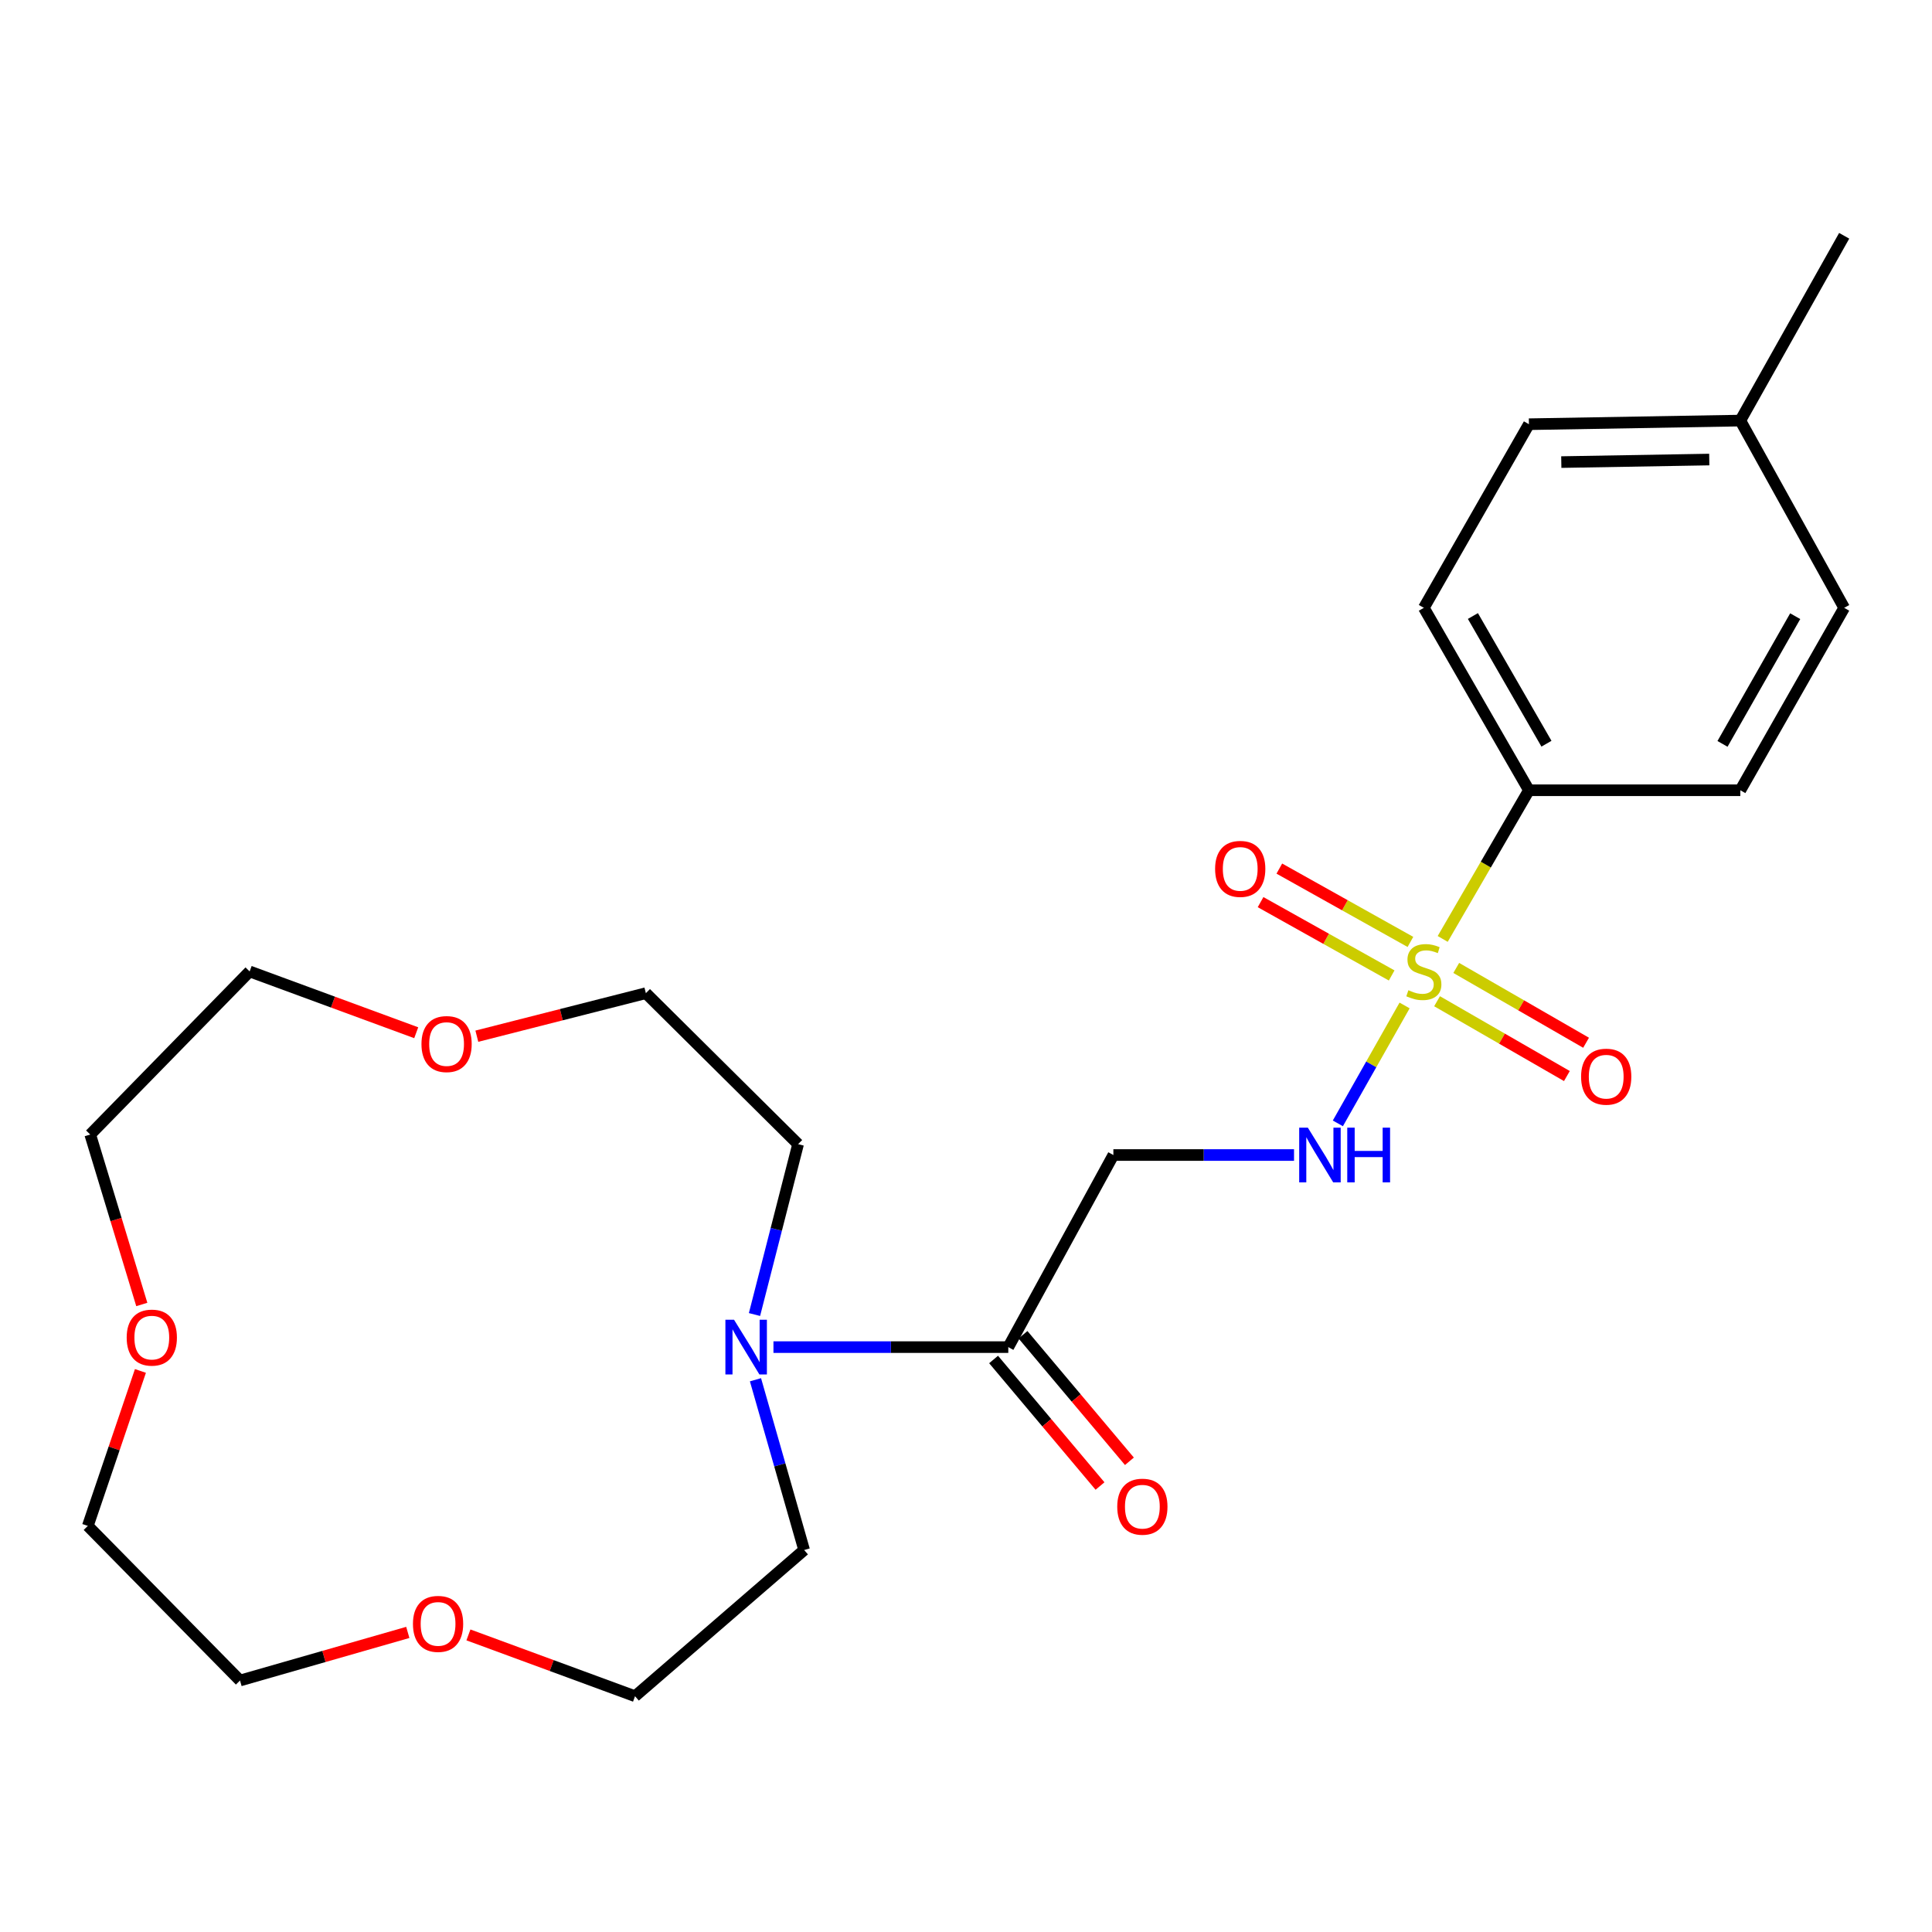 <?xml version='1.0' encoding='iso-8859-1'?>
<svg version='1.1' baseProfile='full'
              xmlns='http://www.w3.org/2000/svg'
                      xmlns:rdkit='http://www.rdkit.org/xml'
                      xmlns:xlink='http://www.w3.org/1999/xlink'
                  xml:space='preserve'
width='1000px' height='1000px' viewBox='0 0 1000 1000'>
<!-- END OF HEADER -->
<rect style='opacity:1.0;fill:#FFFFFF;stroke:none' width='1000' height='1000' x='0' y='0'> </rect>
<path class='bond-0' d='M 727.013,520.427 L 709.743,550.941' style='fill:none;fill-rule:evenodd;stroke:#CCCC00;stroke-width:6px;stroke-linecap:butt;stroke-linejoin:miter;stroke-opacity:1' />
<path class='bond-0' d='M 709.743,550.941 L 692.473,581.454' style='fill:none;fill-rule:evenodd;stroke:#0000FF;stroke-width:6px;stroke-linecap:butt;stroke-linejoin:miter;stroke-opacity:1' />
<path class='bond-4' d='M 746.741,485.987 L 769.055,447.512' style='fill:none;fill-rule:evenodd;stroke:#CCCC00;stroke-width:6px;stroke-linecap:butt;stroke-linejoin:miter;stroke-opacity:1' />
<path class='bond-4' d='M 769.055,447.512 L 791.369,409.036' style='fill:none;fill-rule:evenodd;stroke:#000000;stroke-width:6px;stroke-linecap:butt;stroke-linejoin:miter;stroke-opacity:1' />
<path class='bond-5' d='M 743.819,518.236 L 777.42,537.598' style='fill:none;fill-rule:evenodd;stroke:#CCCC00;stroke-width:6px;stroke-linecap:butt;stroke-linejoin:miter;stroke-opacity:1' />
<path class='bond-5' d='M 777.42,537.598 L 811.022,556.959' style='fill:none;fill-rule:evenodd;stroke:#FF0000;stroke-width:6px;stroke-linecap:butt;stroke-linejoin:miter;stroke-opacity:1' />
<path class='bond-5' d='M 753.749,501.002 L 787.351,520.364' style='fill:none;fill-rule:evenodd;stroke:#CCCC00;stroke-width:6px;stroke-linecap:butt;stroke-linejoin:miter;stroke-opacity:1' />
<path class='bond-5' d='M 787.351,520.364 L 820.952,539.726' style='fill:none;fill-rule:evenodd;stroke:#FF0000;stroke-width:6px;stroke-linecap:butt;stroke-linejoin:miter;stroke-opacity:1' />
<path class='bond-6' d='M 730.033,487.536 L 696.105,468.559' style='fill:none;fill-rule:evenodd;stroke:#CCCC00;stroke-width:6px;stroke-linecap:butt;stroke-linejoin:miter;stroke-opacity:1' />
<path class='bond-6' d='M 696.105,468.559 L 662.178,449.582' style='fill:none;fill-rule:evenodd;stroke:#FF0000;stroke-width:6px;stroke-linecap:butt;stroke-linejoin:miter;stroke-opacity:1' />
<path class='bond-6' d='M 720.323,504.896 L 686.395,485.918' style='fill:none;fill-rule:evenodd;stroke:#CCCC00;stroke-width:6px;stroke-linecap:butt;stroke-linejoin:miter;stroke-opacity:1' />
<path class='bond-6' d='M 686.395,485.918 L 652.468,466.941' style='fill:none;fill-rule:evenodd;stroke:#FF0000;stroke-width:6px;stroke-linecap:butt;stroke-linejoin:miter;stroke-opacity:1' />
<path class='bond-3' d='M 669.786,597.837 L 623.033,597.837' style='fill:none;fill-rule:evenodd;stroke:#0000FF;stroke-width:6px;stroke-linecap:butt;stroke-linejoin:miter;stroke-opacity:1' />
<path class='bond-3' d='M 623.033,597.837 L 576.279,597.837' style='fill:none;fill-rule:evenodd;stroke:#000000;stroke-width:6px;stroke-linecap:butt;stroke-linejoin:miter;stroke-opacity:1' />
<path class='bond-1' d='M 521.89,697.266 L 576.279,597.837' style='fill:none;fill-rule:evenodd;stroke:#000000;stroke-width:6px;stroke-linecap:butt;stroke-linejoin:miter;stroke-opacity:1' />
<path class='bond-2' d='M 521.89,697.266 L 461.114,697.266' style='fill:none;fill-rule:evenodd;stroke:#000000;stroke-width:6px;stroke-linecap:butt;stroke-linejoin:miter;stroke-opacity:1' />
<path class='bond-2' d='M 461.114,697.266 L 400.338,697.266' style='fill:none;fill-rule:evenodd;stroke:#0000FF;stroke-width:6px;stroke-linecap:butt;stroke-linejoin:miter;stroke-opacity:1' />
<path class='bond-7' d='M 514.279,703.667 L 541.821,736.415' style='fill:none;fill-rule:evenodd;stroke:#000000;stroke-width:6px;stroke-linecap:butt;stroke-linejoin:miter;stroke-opacity:1' />
<path class='bond-7' d='M 541.821,736.415 L 569.363,769.163' style='fill:none;fill-rule:evenodd;stroke:#FF0000;stroke-width:6px;stroke-linecap:butt;stroke-linejoin:miter;stroke-opacity:1' />
<path class='bond-7' d='M 529.501,690.865 L 557.043,723.613' style='fill:none;fill-rule:evenodd;stroke:#000000;stroke-width:6px;stroke-linecap:butt;stroke-linejoin:miter;stroke-opacity:1' />
<path class='bond-7' d='M 557.043,723.613 L 584.585,756.361' style='fill:none;fill-rule:evenodd;stroke:#FF0000;stroke-width:6px;stroke-linecap:butt;stroke-linejoin:miter;stroke-opacity:1' />
<path class='bond-16' d='M 391.033,714.157 L 403.626,758.222' style='fill:none;fill-rule:evenodd;stroke:#0000FF;stroke-width:6px;stroke-linecap:butt;stroke-linejoin:miter;stroke-opacity:1' />
<path class='bond-16' d='M 403.626,758.222 L 416.218,802.286' style='fill:none;fill-rule:evenodd;stroke:#000000;stroke-width:6px;stroke-linecap:butt;stroke-linejoin:miter;stroke-opacity:1' />
<path class='bond-17' d='M 390.524,680.395 L 401.807,636.304' style='fill:none;fill-rule:evenodd;stroke:#0000FF;stroke-width:6px;stroke-linecap:butt;stroke-linejoin:miter;stroke-opacity:1' />
<path class='bond-17' d='M 401.807,636.304 L 413.091,592.213' style='fill:none;fill-rule:evenodd;stroke:#000000;stroke-width:6px;stroke-linecap:butt;stroke-linejoin:miter;stroke-opacity:1' />
<path class='bond-11' d='M 791.369,409.036 L 736.98,314.613' style='fill:none;fill-rule:evenodd;stroke:#000000;stroke-width:6px;stroke-linecap:butt;stroke-linejoin:miter;stroke-opacity:1' />
<path class='bond-11' d='M 800.446,384.944 L 762.374,318.848' style='fill:none;fill-rule:evenodd;stroke:#000000;stroke-width:6px;stroke-linecap:butt;stroke-linejoin:miter;stroke-opacity:1' />
<path class='bond-12' d='M 791.369,409.036 L 900.787,409.036' style='fill:none;fill-rule:evenodd;stroke:#000000;stroke-width:6px;stroke-linecap:butt;stroke-linejoin:miter;stroke-opacity:1' />
<path class='bond-8' d='M 242.458,846.225 L 285.574,862.091' style='fill:none;fill-rule:evenodd;stroke:#FF0000;stroke-width:6px;stroke-linecap:butt;stroke-linejoin:miter;stroke-opacity:1' />
<path class='bond-8' d='M 285.574,862.091 L 328.69,877.957' style='fill:none;fill-rule:evenodd;stroke:#000000;stroke-width:6px;stroke-linecap:butt;stroke-linejoin:miter;stroke-opacity:1' />
<path class='bond-20' d='M 211.076,844.934 L 167.653,857.385' style='fill:none;fill-rule:evenodd;stroke:#FF0000;stroke-width:6px;stroke-linecap:butt;stroke-linejoin:miter;stroke-opacity:1' />
<path class='bond-20' d='M 167.653,857.385 L 124.231,869.835' style='fill:none;fill-rule:evenodd;stroke:#000000;stroke-width:6px;stroke-linecap:butt;stroke-linejoin:miter;stroke-opacity:1' />
<path class='bond-9' d='M 73.394,675.197 L 60.049,631.213' style='fill:none;fill-rule:evenodd;stroke:#FF0000;stroke-width:6px;stroke-linecap:butt;stroke-linejoin:miter;stroke-opacity:1' />
<path class='bond-9' d='M 60.049,631.213 L 46.703,587.229' style='fill:none;fill-rule:evenodd;stroke:#000000;stroke-width:6px;stroke-linecap:butt;stroke-linejoin:miter;stroke-opacity:1' />
<path class='bond-26' d='M 72.686,709.596 L 59.07,749.698' style='fill:none;fill-rule:evenodd;stroke:#FF0000;stroke-width:6px;stroke-linecap:butt;stroke-linejoin:miter;stroke-opacity:1' />
<path class='bond-26' d='M 59.07,749.698 L 45.455,789.8' style='fill:none;fill-rule:evenodd;stroke:#000000;stroke-width:6px;stroke-linecap:butt;stroke-linejoin:miter;stroke-opacity:1' />
<path class='bond-10' d='M 246.812,536.336 L 290.558,525.201' style='fill:none;fill-rule:evenodd;stroke:#FF0000;stroke-width:6px;stroke-linecap:butt;stroke-linejoin:miter;stroke-opacity:1' />
<path class='bond-10' d='M 290.558,525.201 L 334.304,514.067' style='fill:none;fill-rule:evenodd;stroke:#000000;stroke-width:6px;stroke-linecap:butt;stroke-linejoin:miter;stroke-opacity:1' />
<path class='bond-21' d='M 215.436,534.54 L 172.325,518.679' style='fill:none;fill-rule:evenodd;stroke:#FF0000;stroke-width:6px;stroke-linecap:butt;stroke-linejoin:miter;stroke-opacity:1' />
<path class='bond-21' d='M 172.325,518.679 L 129.214,502.818' style='fill:none;fill-rule:evenodd;stroke:#000000;stroke-width:6px;stroke-linecap:butt;stroke-linejoin:miter;stroke-opacity:1' />
<path class='bond-13' d='M 736.98,314.613 L 791.369,219.571' style='fill:none;fill-rule:evenodd;stroke:#000000;stroke-width:6px;stroke-linecap:butt;stroke-linejoin:miter;stroke-opacity:1' />
<path class='bond-14' d='M 900.787,409.036 L 954.545,314.613' style='fill:none;fill-rule:evenodd;stroke:#000000;stroke-width:6px;stroke-linecap:butt;stroke-linejoin:miter;stroke-opacity:1' />
<path class='bond-14' d='M 891.566,385.031 L 929.197,318.935' style='fill:none;fill-rule:evenodd;stroke:#000000;stroke-width:6px;stroke-linecap:butt;stroke-linejoin:miter;stroke-opacity:1' />
<path class='bond-25' d='M 791.369,219.571 L 900.787,217.692' style='fill:none;fill-rule:evenodd;stroke:#000000;stroke-width:6px;stroke-linecap:butt;stroke-linejoin:miter;stroke-opacity:1' />
<path class='bond-25' d='M 808.123,239.176 L 884.715,237.861' style='fill:none;fill-rule:evenodd;stroke:#000000;stroke-width:6px;stroke-linecap:butt;stroke-linejoin:miter;stroke-opacity:1' />
<path class='bond-15' d='M 954.545,314.613 L 900.787,217.692' style='fill:none;fill-rule:evenodd;stroke:#000000;stroke-width:6px;stroke-linecap:butt;stroke-linejoin:miter;stroke-opacity:1' />
<path class='bond-24' d='M 900.787,217.692 L 954.545,122.043' style='fill:none;fill-rule:evenodd;stroke:#000000;stroke-width:6px;stroke-linecap:butt;stroke-linejoin:miter;stroke-opacity:1' />
<path class='bond-19' d='M 416.218,802.286 L 328.69,877.957' style='fill:none;fill-rule:evenodd;stroke:#000000;stroke-width:6px;stroke-linecap:butt;stroke-linejoin:miter;stroke-opacity:1' />
<path class='bond-18' d='M 413.091,592.213 L 334.304,514.067' style='fill:none;fill-rule:evenodd;stroke:#000000;stroke-width:6px;stroke-linecap:butt;stroke-linejoin:miter;stroke-opacity:1' />
<path class='bond-22' d='M 124.231,869.835 L 45.455,789.8' style='fill:none;fill-rule:evenodd;stroke:#000000;stroke-width:6px;stroke-linecap:butt;stroke-linejoin:miter;stroke-opacity:1' />
<path class='bond-23' d='M 129.214,502.818 L 46.703,587.229' style='fill:none;fill-rule:evenodd;stroke:#000000;stroke-width:6px;stroke-linecap:butt;stroke-linejoin:miter;stroke-opacity:1' />
<path  class='atom-0' d='M 728.98 512.538
Q 729.3 512.658, 730.62 513.218
Q 731.94 513.778, 733.38 514.138
Q 734.86 514.458, 736.3 514.458
Q 738.98 514.458, 740.54 513.178
Q 742.1 511.858, 742.1 509.578
Q 742.1 508.018, 741.3 507.058
Q 740.54 506.098, 739.34 505.578
Q 738.14 505.058, 736.14 504.458
Q 733.62 503.698, 732.1 502.978
Q 730.62 502.258, 729.54 500.738
Q 728.5 499.218, 728.5 496.658
Q 728.5 493.098, 730.9 490.898
Q 733.34 488.698, 738.14 488.698
Q 741.42 488.698, 745.14 490.258
L 744.22 493.338
Q 740.82 491.938, 738.26 491.938
Q 735.5 491.938, 733.98 493.098
Q 732.46 494.218, 732.5 496.178
Q 732.5 497.698, 733.26 498.618
Q 734.06 499.538, 735.18 500.058
Q 736.34 500.578, 738.26 501.178
Q 740.82 501.978, 742.34 502.778
Q 743.86 503.578, 744.94 505.218
Q 746.06 506.818, 746.06 509.578
Q 746.06 513.498, 743.42 515.618
Q 740.82 517.698, 736.46 517.698
Q 733.94 517.698, 732.02 517.138
Q 730.14 516.618, 727.9 515.698
L 728.98 512.538
' fill='#CCCC00'/>
<path  class='atom-1' d='M 676.939 583.677
L 686.219 598.677
Q 687.139 600.157, 688.619 602.837
Q 690.099 605.517, 690.179 605.677
L 690.179 583.677
L 693.939 583.677
L 693.939 611.997
L 690.059 611.997
L 680.099 595.597
Q 678.939 593.677, 677.699 591.477
Q 676.499 589.277, 676.139 588.597
L 676.139 611.997
L 672.459 611.997
L 672.459 583.677
L 676.939 583.677
' fill='#0000FF'/>
<path  class='atom-1' d='M 697.339 583.677
L 701.179 583.677
L 701.179 595.717
L 715.659 595.717
L 715.659 583.677
L 719.499 583.677
L 719.499 611.997
L 715.659 611.997
L 715.659 598.917
L 701.179 598.917
L 701.179 611.997
L 697.339 611.997
L 697.339 583.677
' fill='#0000FF'/>
<path  class='atom-3' d='M 379.946 683.106
L 389.226 698.106
Q 390.146 699.586, 391.626 702.266
Q 393.106 704.946, 393.186 705.106
L 393.186 683.106
L 396.946 683.106
L 396.946 711.426
L 393.066 711.426
L 383.106 695.026
Q 381.946 693.106, 380.706 690.906
Q 379.506 688.706, 379.146 688.026
L 379.146 711.426
L 375.466 711.426
L 375.466 683.106
L 379.946 683.106
' fill='#0000FF'/>
<path  class='atom-6' d='M 818.37 557.286
Q 818.37 550.486, 821.73 546.686
Q 825.09 542.886, 831.37 542.886
Q 837.65 542.886, 841.01 546.686
Q 844.37 550.486, 844.37 557.286
Q 844.37 564.166, 840.97 568.086
Q 837.57 571.966, 831.37 571.966
Q 825.13 571.966, 821.73 568.086
Q 818.37 564.206, 818.37 557.286
M 831.37 568.766
Q 835.69 568.766, 838.01 565.886
Q 840.37 562.966, 840.37 557.286
Q 840.37 551.726, 838.01 548.926
Q 835.69 546.086, 831.37 546.086
Q 827.05 546.086, 824.69 548.886
Q 822.37 551.686, 822.37 557.286
Q 822.37 563.006, 824.69 565.886
Q 827.05 568.766, 831.37 568.766
' fill='#FF0000'/>
<path  class='atom-7' d='M 628.938 449.736
Q 628.938 442.936, 632.298 439.136
Q 635.658 435.336, 641.938 435.336
Q 648.218 435.336, 651.578 439.136
Q 654.938 442.936, 654.938 449.736
Q 654.938 456.616, 651.538 460.536
Q 648.138 464.416, 641.938 464.416
Q 635.698 464.416, 632.298 460.536
Q 628.938 456.656, 628.938 449.736
M 641.938 461.216
Q 646.258 461.216, 648.578 458.336
Q 650.938 455.416, 650.938 449.736
Q 650.938 444.176, 648.578 441.376
Q 646.258 438.536, 641.938 438.536
Q 637.618 438.536, 635.258 441.336
Q 632.938 444.136, 632.938 449.736
Q 632.938 455.456, 635.258 458.336
Q 637.618 461.216, 641.938 461.216
' fill='#FF0000'/>
<path  class='atom-8' d='M 578.285 779.857
Q 578.285 773.057, 581.645 769.257
Q 585.005 765.457, 591.285 765.457
Q 597.565 765.457, 600.925 769.257
Q 604.285 773.057, 604.285 779.857
Q 604.285 786.737, 600.885 790.657
Q 597.485 794.537, 591.285 794.537
Q 585.045 794.537, 581.645 790.657
Q 578.285 786.777, 578.285 779.857
M 591.285 791.337
Q 595.605 791.337, 597.925 788.457
Q 600.285 785.537, 600.285 779.857
Q 600.285 774.297, 597.925 771.497
Q 595.605 768.657, 591.285 768.657
Q 586.965 768.657, 584.605 771.457
Q 582.285 774.257, 582.285 779.857
Q 582.285 785.577, 584.605 788.457
Q 586.965 791.337, 591.285 791.337
' fill='#FF0000'/>
<path  class='atom-9' d='M 213.742 840.522
Q 213.742 833.722, 217.102 829.922
Q 220.462 826.122, 226.742 826.122
Q 233.022 826.122, 236.382 829.922
Q 239.742 833.722, 239.742 840.522
Q 239.742 847.402, 236.342 851.322
Q 232.942 855.202, 226.742 855.202
Q 220.502 855.202, 217.102 851.322
Q 213.742 847.442, 213.742 840.522
M 226.742 852.002
Q 231.062 852.002, 233.382 849.122
Q 235.742 846.202, 235.742 840.522
Q 235.742 834.962, 233.382 832.162
Q 231.062 829.322, 226.742 829.322
Q 222.422 829.322, 220.062 832.122
Q 217.742 834.922, 217.742 840.522
Q 217.742 846.242, 220.062 849.122
Q 222.422 852.002, 226.742 852.002
' fill='#FF0000'/>
<path  class='atom-10' d='M 65.572 692.341
Q 65.572 685.541, 68.932 681.741
Q 72.292 677.941, 78.572 677.941
Q 84.852 677.941, 88.212 681.741
Q 91.572 685.541, 91.572 692.341
Q 91.572 699.221, 88.172 703.141
Q 84.772 707.021, 78.572 707.021
Q 72.332 707.021, 68.932 703.141
Q 65.572 699.261, 65.572 692.341
M 78.572 703.821
Q 82.892 703.821, 85.212 700.941
Q 87.572 698.021, 87.572 692.341
Q 87.572 686.781, 85.212 683.981
Q 82.892 681.141, 78.572 681.141
Q 74.252 681.141, 71.892 683.941
Q 69.572 686.741, 69.572 692.341
Q 69.572 698.061, 71.892 700.941
Q 74.252 703.821, 78.572 703.821
' fill='#FF0000'/>
<path  class='atom-11' d='M 218.151 540.402
Q 218.151 533.602, 221.511 529.802
Q 224.871 526.002, 231.151 526.002
Q 237.431 526.002, 240.791 529.802
Q 244.151 533.602, 244.151 540.402
Q 244.151 547.282, 240.751 551.202
Q 237.351 555.082, 231.151 555.082
Q 224.911 555.082, 221.511 551.202
Q 218.151 547.322, 218.151 540.402
M 231.151 551.882
Q 235.471 551.882, 237.791 549.002
Q 240.151 546.082, 240.151 540.402
Q 240.151 534.842, 237.791 532.042
Q 235.471 529.202, 231.151 529.202
Q 226.831 529.202, 224.471 532.002
Q 222.151 534.802, 222.151 540.402
Q 222.151 546.122, 224.471 549.002
Q 226.831 551.882, 231.151 551.882
' fill='#FF0000'/>
</svg>
